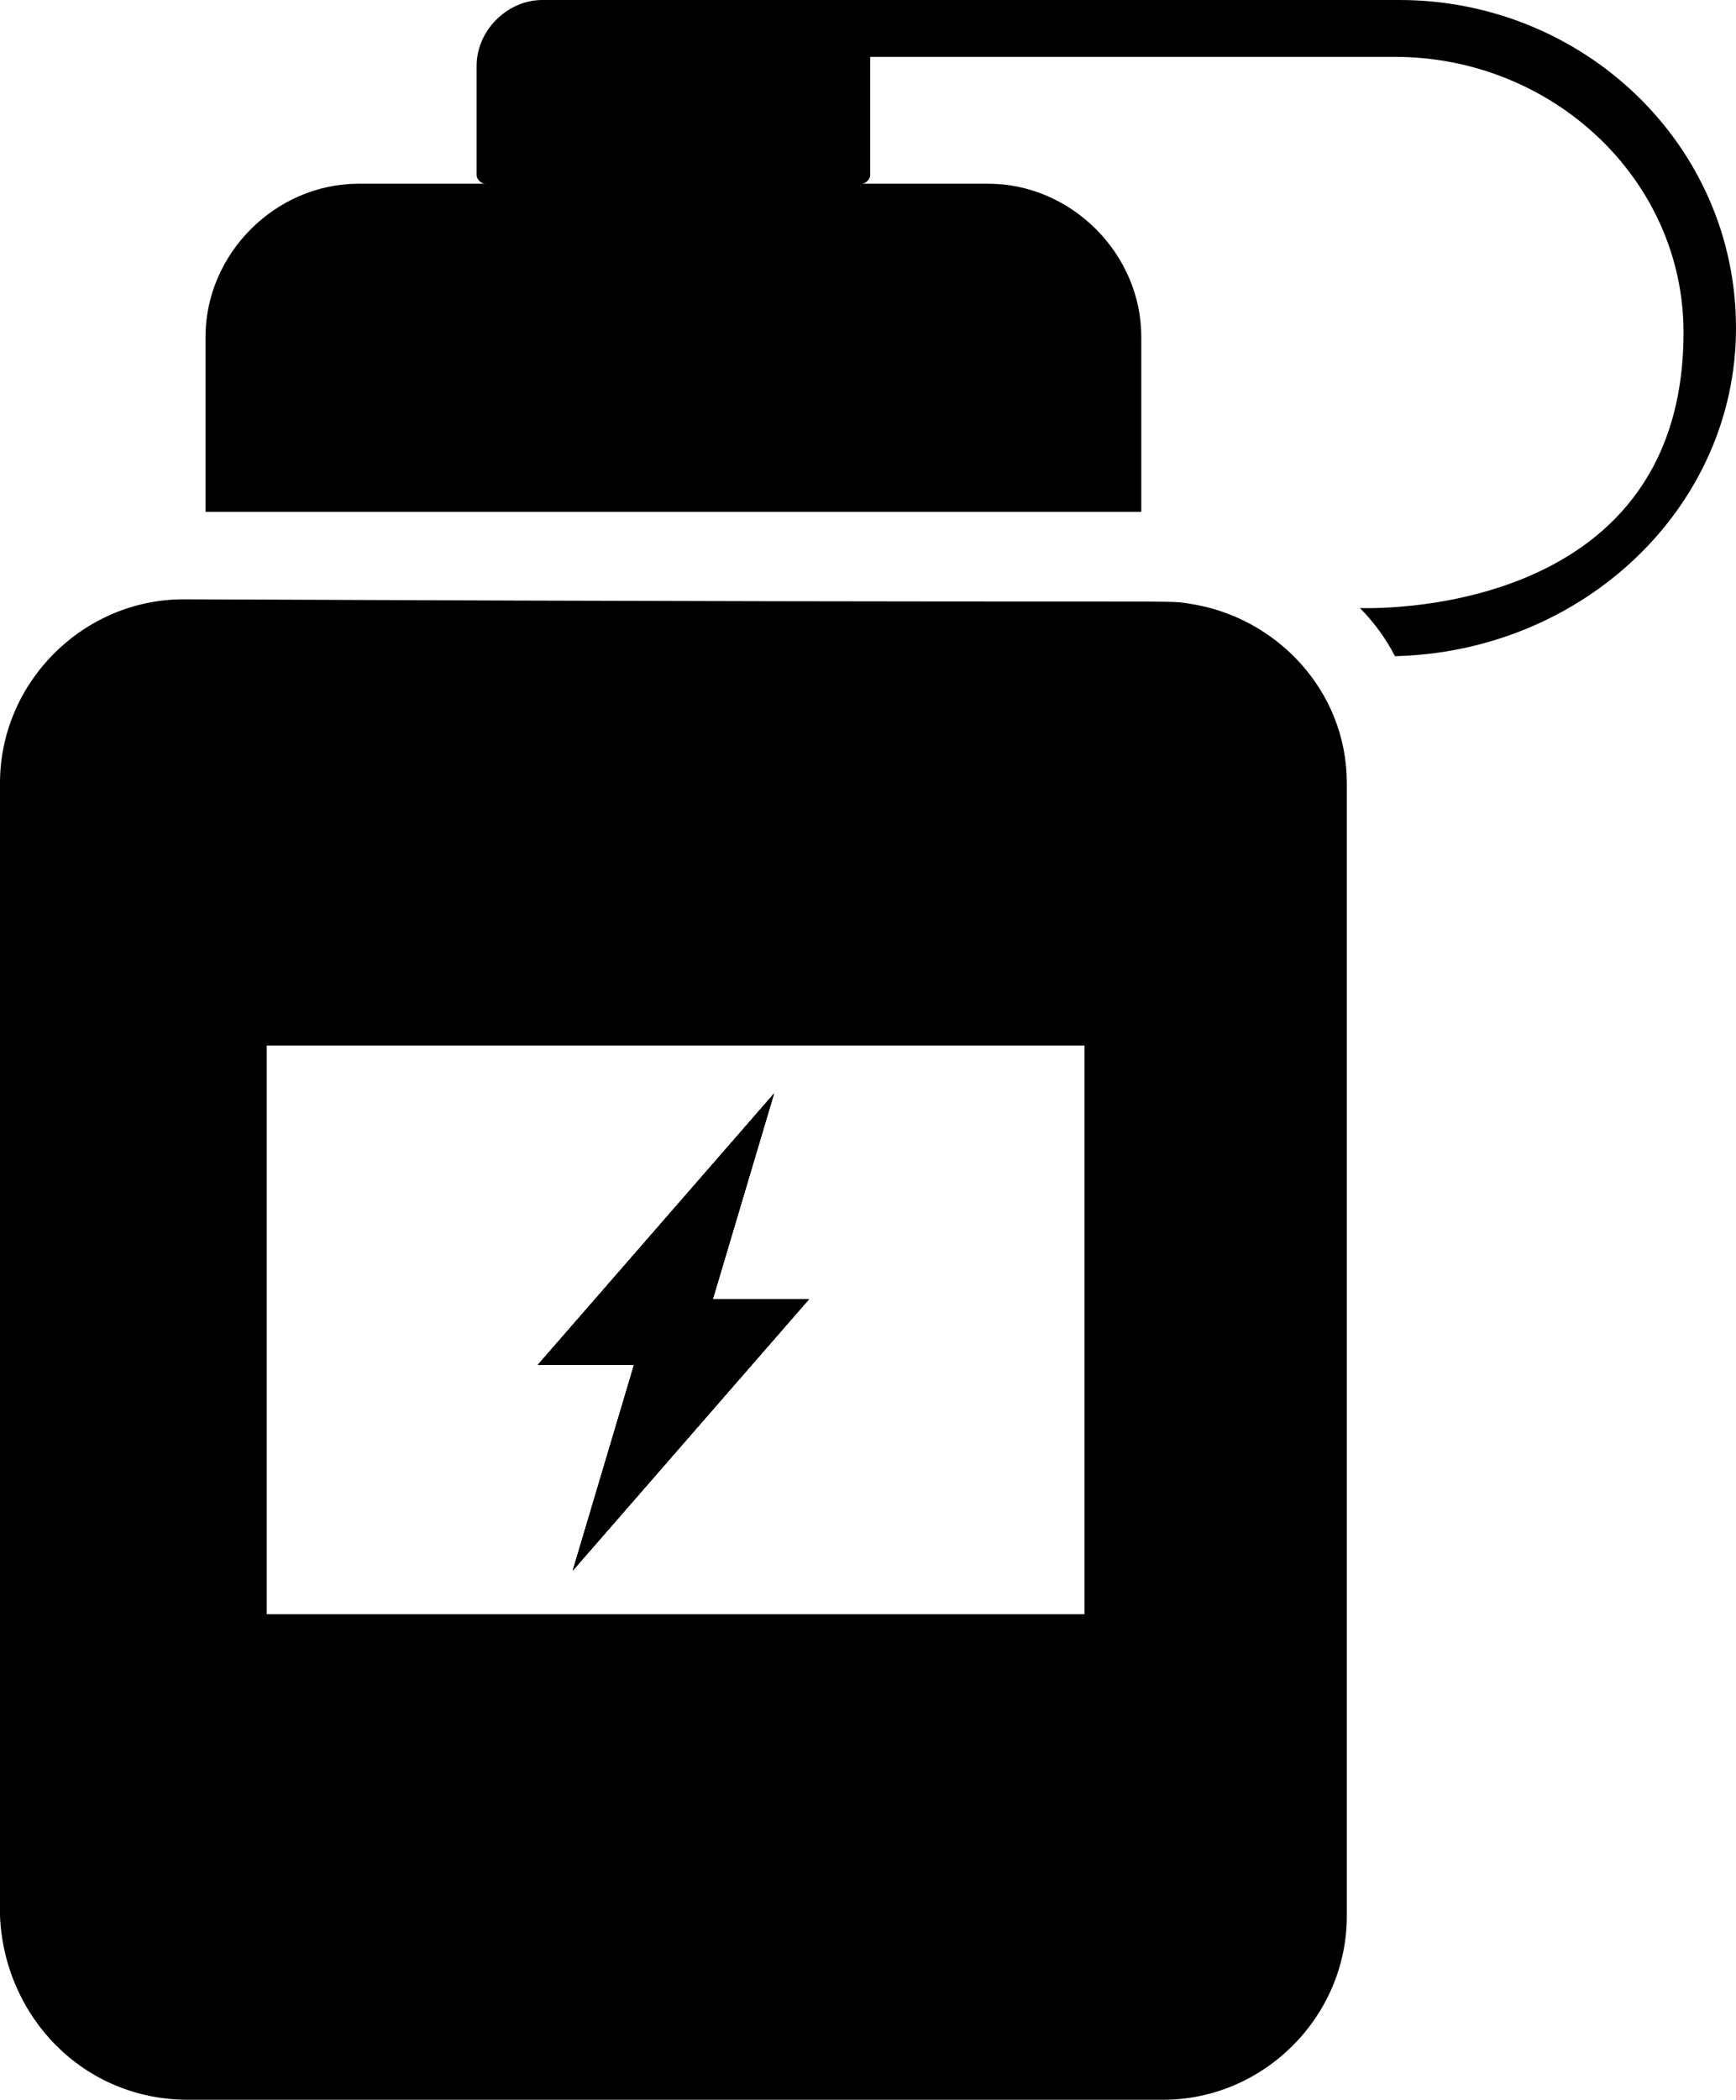 <?xml version="1.0" encoding="utf-8"?>
<!-- Generator: Adobe Illustrator 16.0.0, SVG Export Plug-In . SVG Version: 6.00 Build 0)  -->
<!DOCTYPE svg PUBLIC "-//W3C//DTD SVG 1.1//EN" "http://www.w3.org/Graphics/SVG/1.1/DTD/svg11.dtd">
<svg version="1.1" id="Layer_1" xmlns="http://www.w3.org/2000/svg" xmlns:xlink="http://www.w3.org/1999/xlink" x="0px" y="0px"
	 width="487.834px" height="589.824px" viewBox="267.469 12.288 487.834 589.824"
	 enable-background="new 267.469 12.288 487.834 589.824" xml:space="preserve">
<g>
	<g>
		<path d="M755.303,104.448c0,50.38-43.009,90.931-95.847,92.16c-2.458-4.915-6.145-9.831-9.83-13.517
			c1.229,0,90.931,3.686,90.931-77.415c0-43.008-36.864-77.415-81.101-77.415H512c0,1.229,0,3.687,0,4.916V61.44
			c0,1.229-1.229,2.458-2.458,2.458h35.636c23.347,0,43.008,19.661,43.008,43.008v49.152H325.222v-49.152
			c0-23.347,19.661-43.008,43.008-43.008h35.635c-1.229,0-2.458-1.229-2.458-2.458V30.72c0-9.83,8.602-18.432,18.432-18.432h240.845
			C712.294,12.288,755.303,52.838,755.303,104.448z"/>
	</g>
	<path d="M418.611,395.674l66.355-76.186l-17.204,57.753h27.034l-66.355,76.186l17.203-57.753
		C444.416,395.674,417.382,395.674,418.611,395.674z"/>
	<path d="M418.611,395.674l66.355-76.186l-17.204,57.753h27.034l-66.355,76.186l17.203-57.753
		C444.416,395.674,417.382,395.674,418.611,395.674z"/>
	<path d="M601.702,181.862c-7.373-1.229,6.145,0-282.624-1.229c-28.262,0-51.609,23.347-51.609,51.609v318.259
		c1.229,28.263,23.347,51.61,52.838,51.61h274.022c28.263,0,51.61-23.348,51.61-51.61V232.243
		C645.939,206.438,626.278,185.549,601.702,181.862z M572.211,465.715H342.426V305.972h229.785V465.715z"/>
	<path d="M428.441,453.427l17.203-57.753c-1.229,0-28.262,0-27.033,0l66.355-76.186l-17.204,57.753h27.034L428.441,453.427z"/>
	<path d="M428.441,453.427l17.203-57.753c-1.229,0-28.262,0-27.033,0l66.355-76.186l-17.204,57.753h27.034L428.441,453.427z"/>
</g>
</svg>
